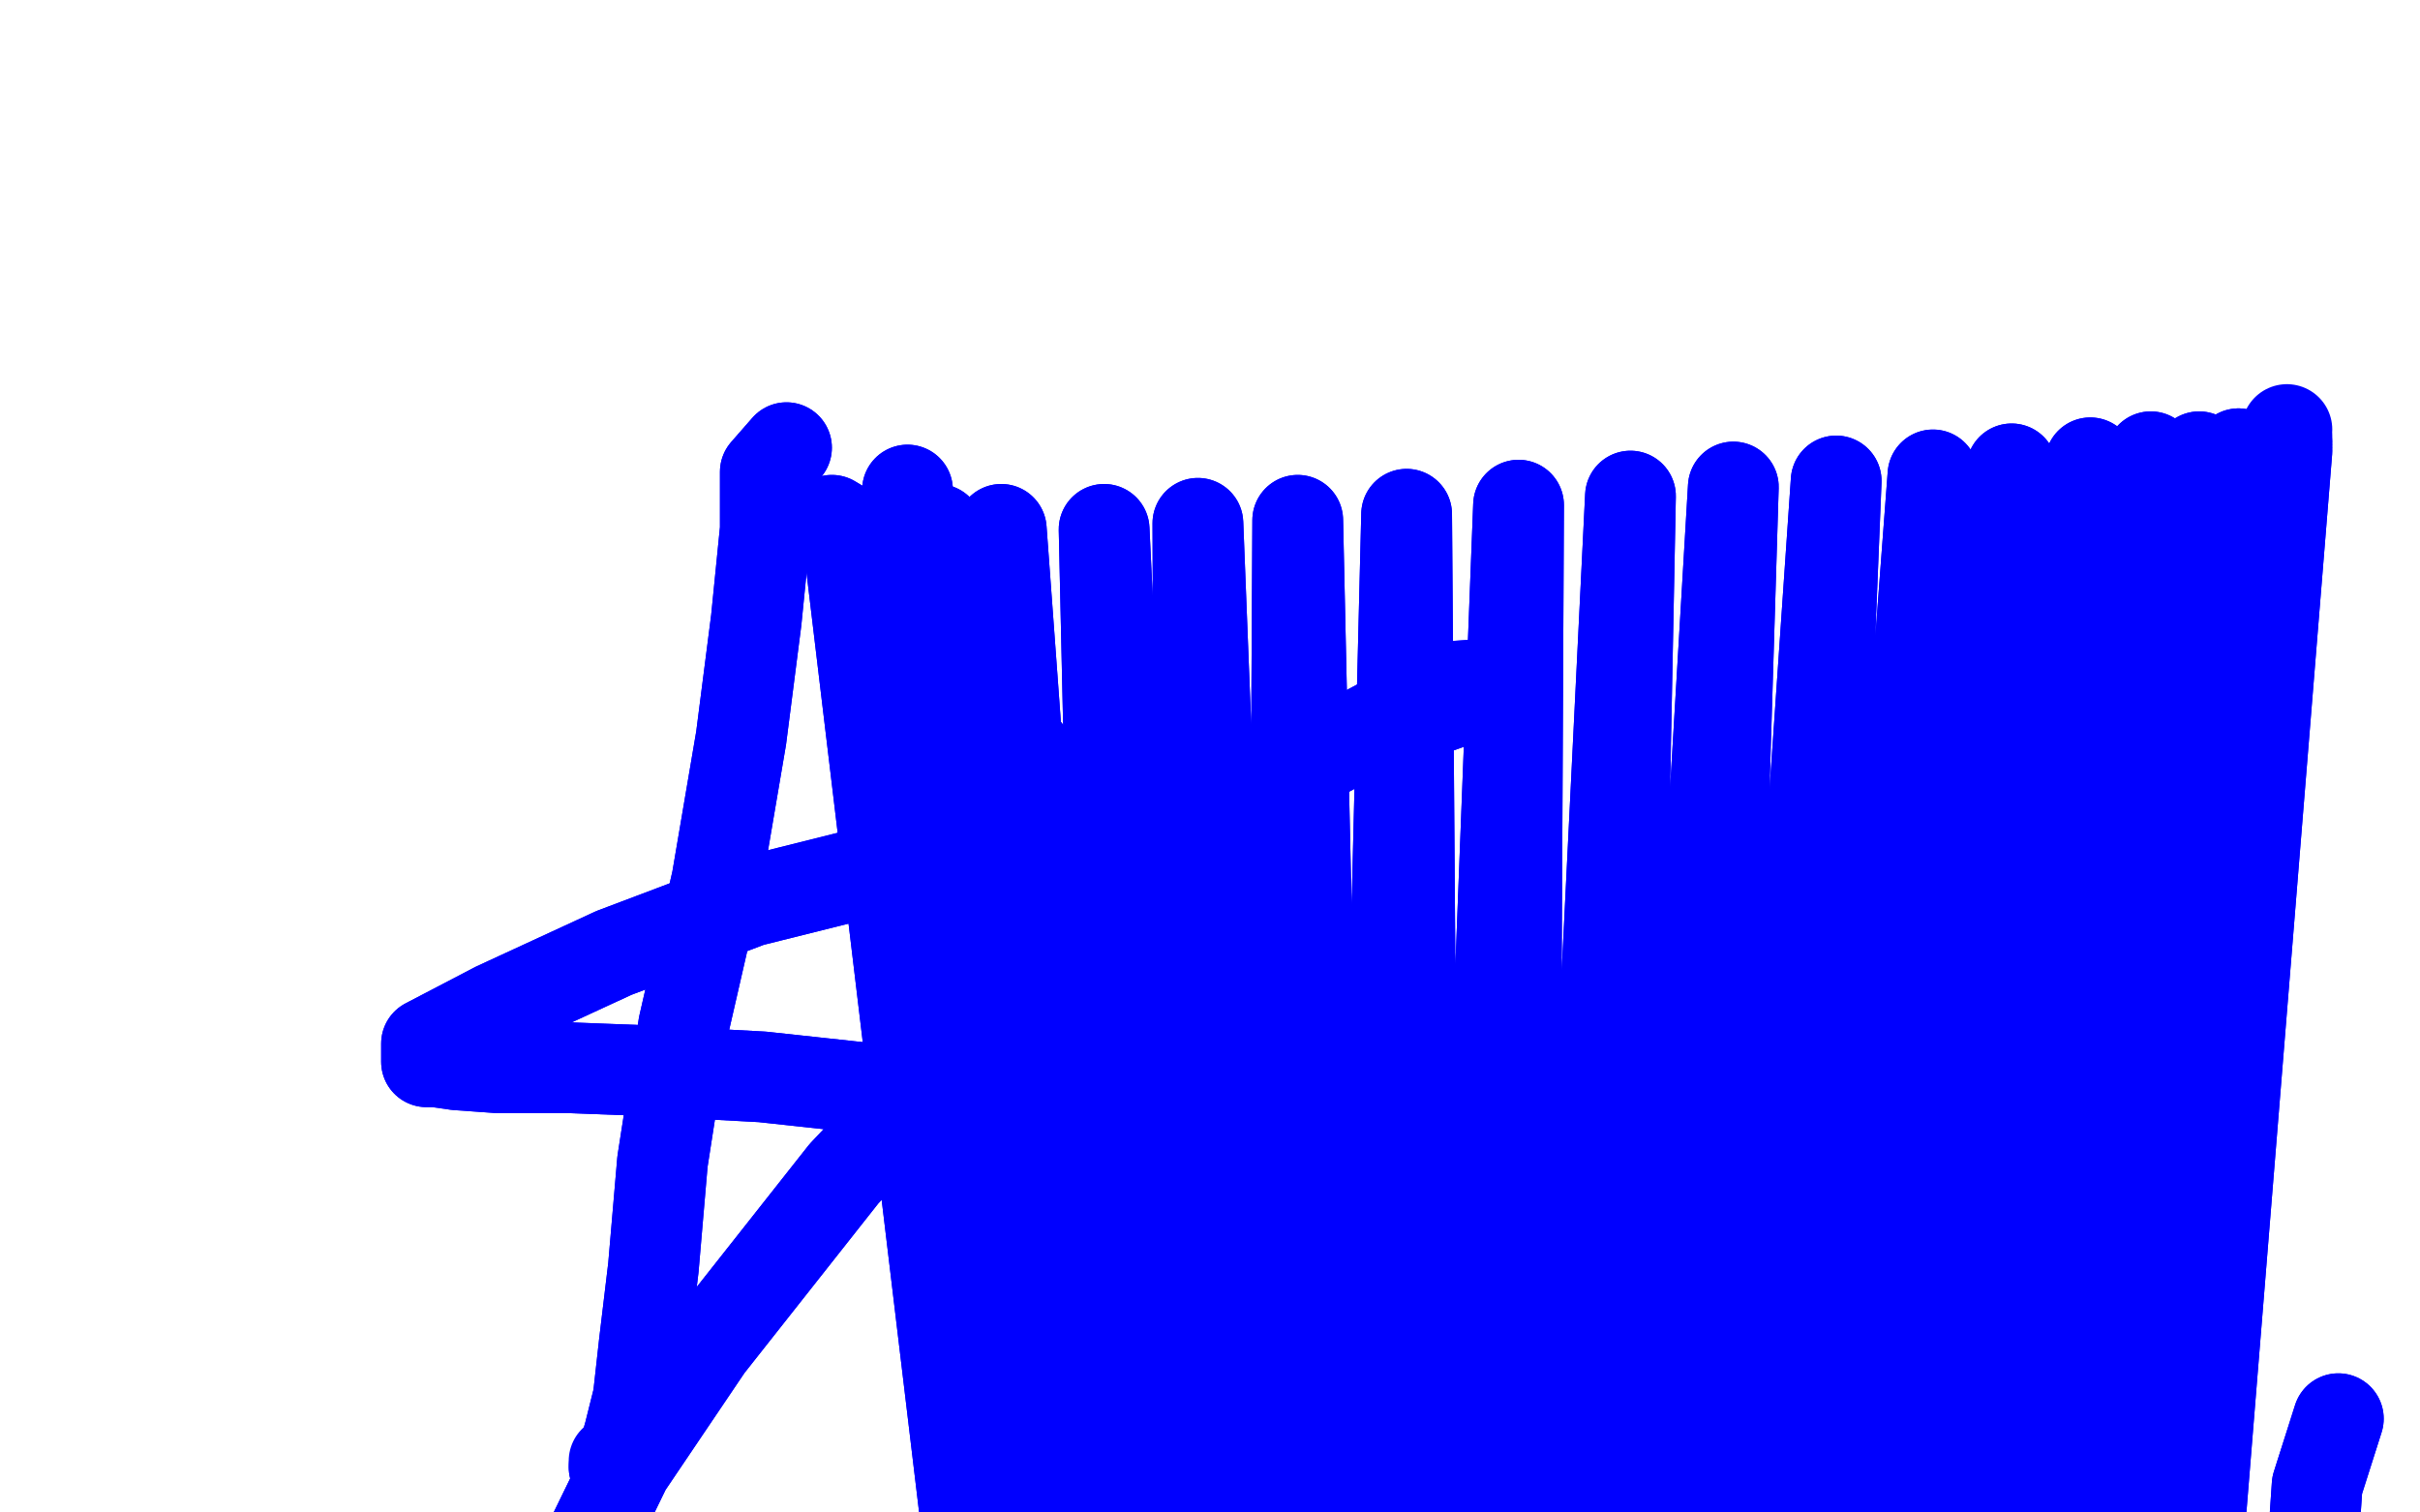 <?xml version="1.0" standalone="no"?>
<!DOCTYPE svg PUBLIC "-//W3C//DTD SVG 1.1//EN"
"http://www.w3.org/Graphics/SVG/1.1/DTD/svg11.dtd">

<svg width="800" height="500" version="1.1" xmlns="http://www.w3.org/2000/svg" xmlns:xlink="http://www.w3.org/1999/xlink" style="stroke-antialiasing: false"><desc>This SVG has been created on https://colorillo.com/</desc><rect x='0' y='0' width='800' height='500' style='fill: rgb(255,255,255); stroke-width:0' /><polyline points="275,172 280,175 280,175 347,734 347,734 293,175 293,175 353,770 353,770 310,175 310,175 363,801 363,801 331,175 331,175 380,843 380,843 365,175 365,175 398,872 398,872 396,173 396,173 425,912 425,912 429,172 429,172 446,941 446,941 465,170 471,970 502,167 498,998 539,164 522,1025 573,161 546,1048 607,159 570,1073 639,157 588,1093 665,155 607,1112 691,153 624,1131 711,151 637,1146 727,151 650,1162 740,150 659,1174 749,149 665,1183 753,149 668,1191 755,149 670,1195" style="fill: none; stroke: #0000ff; stroke-width: 30; stroke-linejoin: round; stroke-linecap: round; stroke-antialiasing: false; stroke-antialias: 0; opacity: 1.0"/>
<polyline points="275,172 280,175 280,175 347,734 347,734 293,175 293,175 353,770 353,770 310,175 310,175 363,801 363,801 331,175 331,175 380,843 380,843 365,175 365,175 398,872 398,872 396,173 396,173 425,912 425,912 429,172 429,172 446,941 465,170 471,970 502,167 498,998 539,164 522,1025 573,161 546,1048 607,159 570,1073 639,157 588,1093 665,155 607,1112 691,153 624,1131 711,151 637,1146 727,151 650,1162 740,150 659,1174 749,149 665,1183 753,149 668,1191 755,149 670,1195 756,149 671,1198 756,148 671,1199 756,147 671,1199 756,146 671,1199 756,144 671,1199 756,142 671,1199" style="fill: none; stroke: #0000ff; stroke-width: 30; stroke-linejoin: round; stroke-linecap: round; stroke-antialiasing: false; stroke-antialias: 0; opacity: 1.0"/>
<polyline points="670,1195 756,149 671,1198 756,148 671,1199 756,147 671,1199 756,146 671,1199" style="fill: none; stroke: #0000ff; stroke-width: 30; stroke-linejoin: round; stroke-linecap: round; stroke-antialiasing: false; stroke-antialias: 0; opacity: 1.0"/>
<polyline points="773,469 766,491 766,491 763,535 763,535 761,599 761,599 761,670 761,670 761,746 761,746 768,812 768,812 775,858 775,858 779,892 782,915 782,931 782,941 782,946 782,948 781,948 780,948" style="fill: none; stroke: #0000ff; stroke-width: 30; stroke-linejoin: round; stroke-linecap: round; stroke-antialiasing: false; stroke-antialias: 0; opacity: 1.0"/>
<polyline points="773,469 766,491 766,491 763,535 763,535 761,599 761,599 761,670 761,670 761,746 761,746 768,812 768,812 775,858 779,892 782,915 782,931 782,941 782,946 782,948 781,948 780,948 780,951" style="fill: none; stroke: #0000ff; stroke-width: 30; stroke-linejoin: round; stroke-linecap: round; stroke-antialiasing: false; stroke-antialias: 0; opacity: 1.0"/>
<polyline points="260,148 253,156 253,156 253,175 253,175 250,205 250,205 245,244 245,244 237,291 237,291 226,339 226,339 219,384 219,384 216,419 213,444 211,462 208,474 206,481 205,484 203,485" style="fill: none; stroke: #0000ff; stroke-width: 30; stroke-linejoin: round; stroke-linecap: round; stroke-antialiasing: false; stroke-antialias: 0; opacity: 1.0"/>
<polyline points="260,148 253,156 253,156 253,175 253,175 250,205 250,205 245,244 245,244 237,291 237,291 226,339 226,339 219,384 216,419 213,444 211,462 208,474 206,481 205,484 203,485 203,483" style="fill: none; stroke: #0000ff; stroke-width: 30; stroke-linejoin: round; stroke-linecap: round; stroke-antialiasing: false; stroke-antialias: 0; opacity: 1.0"/>
<polyline points="300,162 300,190 300,190 309,208 309,208 325,230 325,230 346,257 346,257 367,284 367,284 388,311 388,311 404,331 404,331 417,347 427,360 436,370 440,375 443,378 439,378 424,378 400,373 366,368 329,363 289,360 252,356 215,354 189,353 165,353 151,352 144,351 141,351 141,345 164,333 203,315 248,298 300,285 351,273 398,261 433,250 464,238 481,232 490,228 494,226 479,227 438,249 390,281 332,332 279,388 234,445 207,485 188,524 176,565" style="fill: none; stroke: #0000ff; stroke-width: 30; stroke-linejoin: round; stroke-linecap: round; stroke-antialiasing: false; stroke-antialias: 0; opacity: 1.0"/>
<polyline points="300,162 300,190 300,190 309,208 309,208 325,230 325,230 346,257 346,257 367,284 367,284 388,311 388,311 404,331 417,347 427,360 436,370 440,375 443,378 439,378 424,378 400,373 366,368 329,363 289,360 252,356 215,354 189,353 165,353 151,352 144,351 141,351 141,345 164,333 203,315 248,298 300,285 351,273 398,261 433,250 464,238 481,232 490,228 494,226 479,227 438,249 390,281 332,332 279,388 234,445 207,485 188,524 176,565" style="fill: none; stroke: #0000ff; stroke-width: 30; stroke-linejoin: round; stroke-linecap: round; stroke-antialiasing: false; stroke-antialias: 0; opacity: 1.0"/>
</svg>
